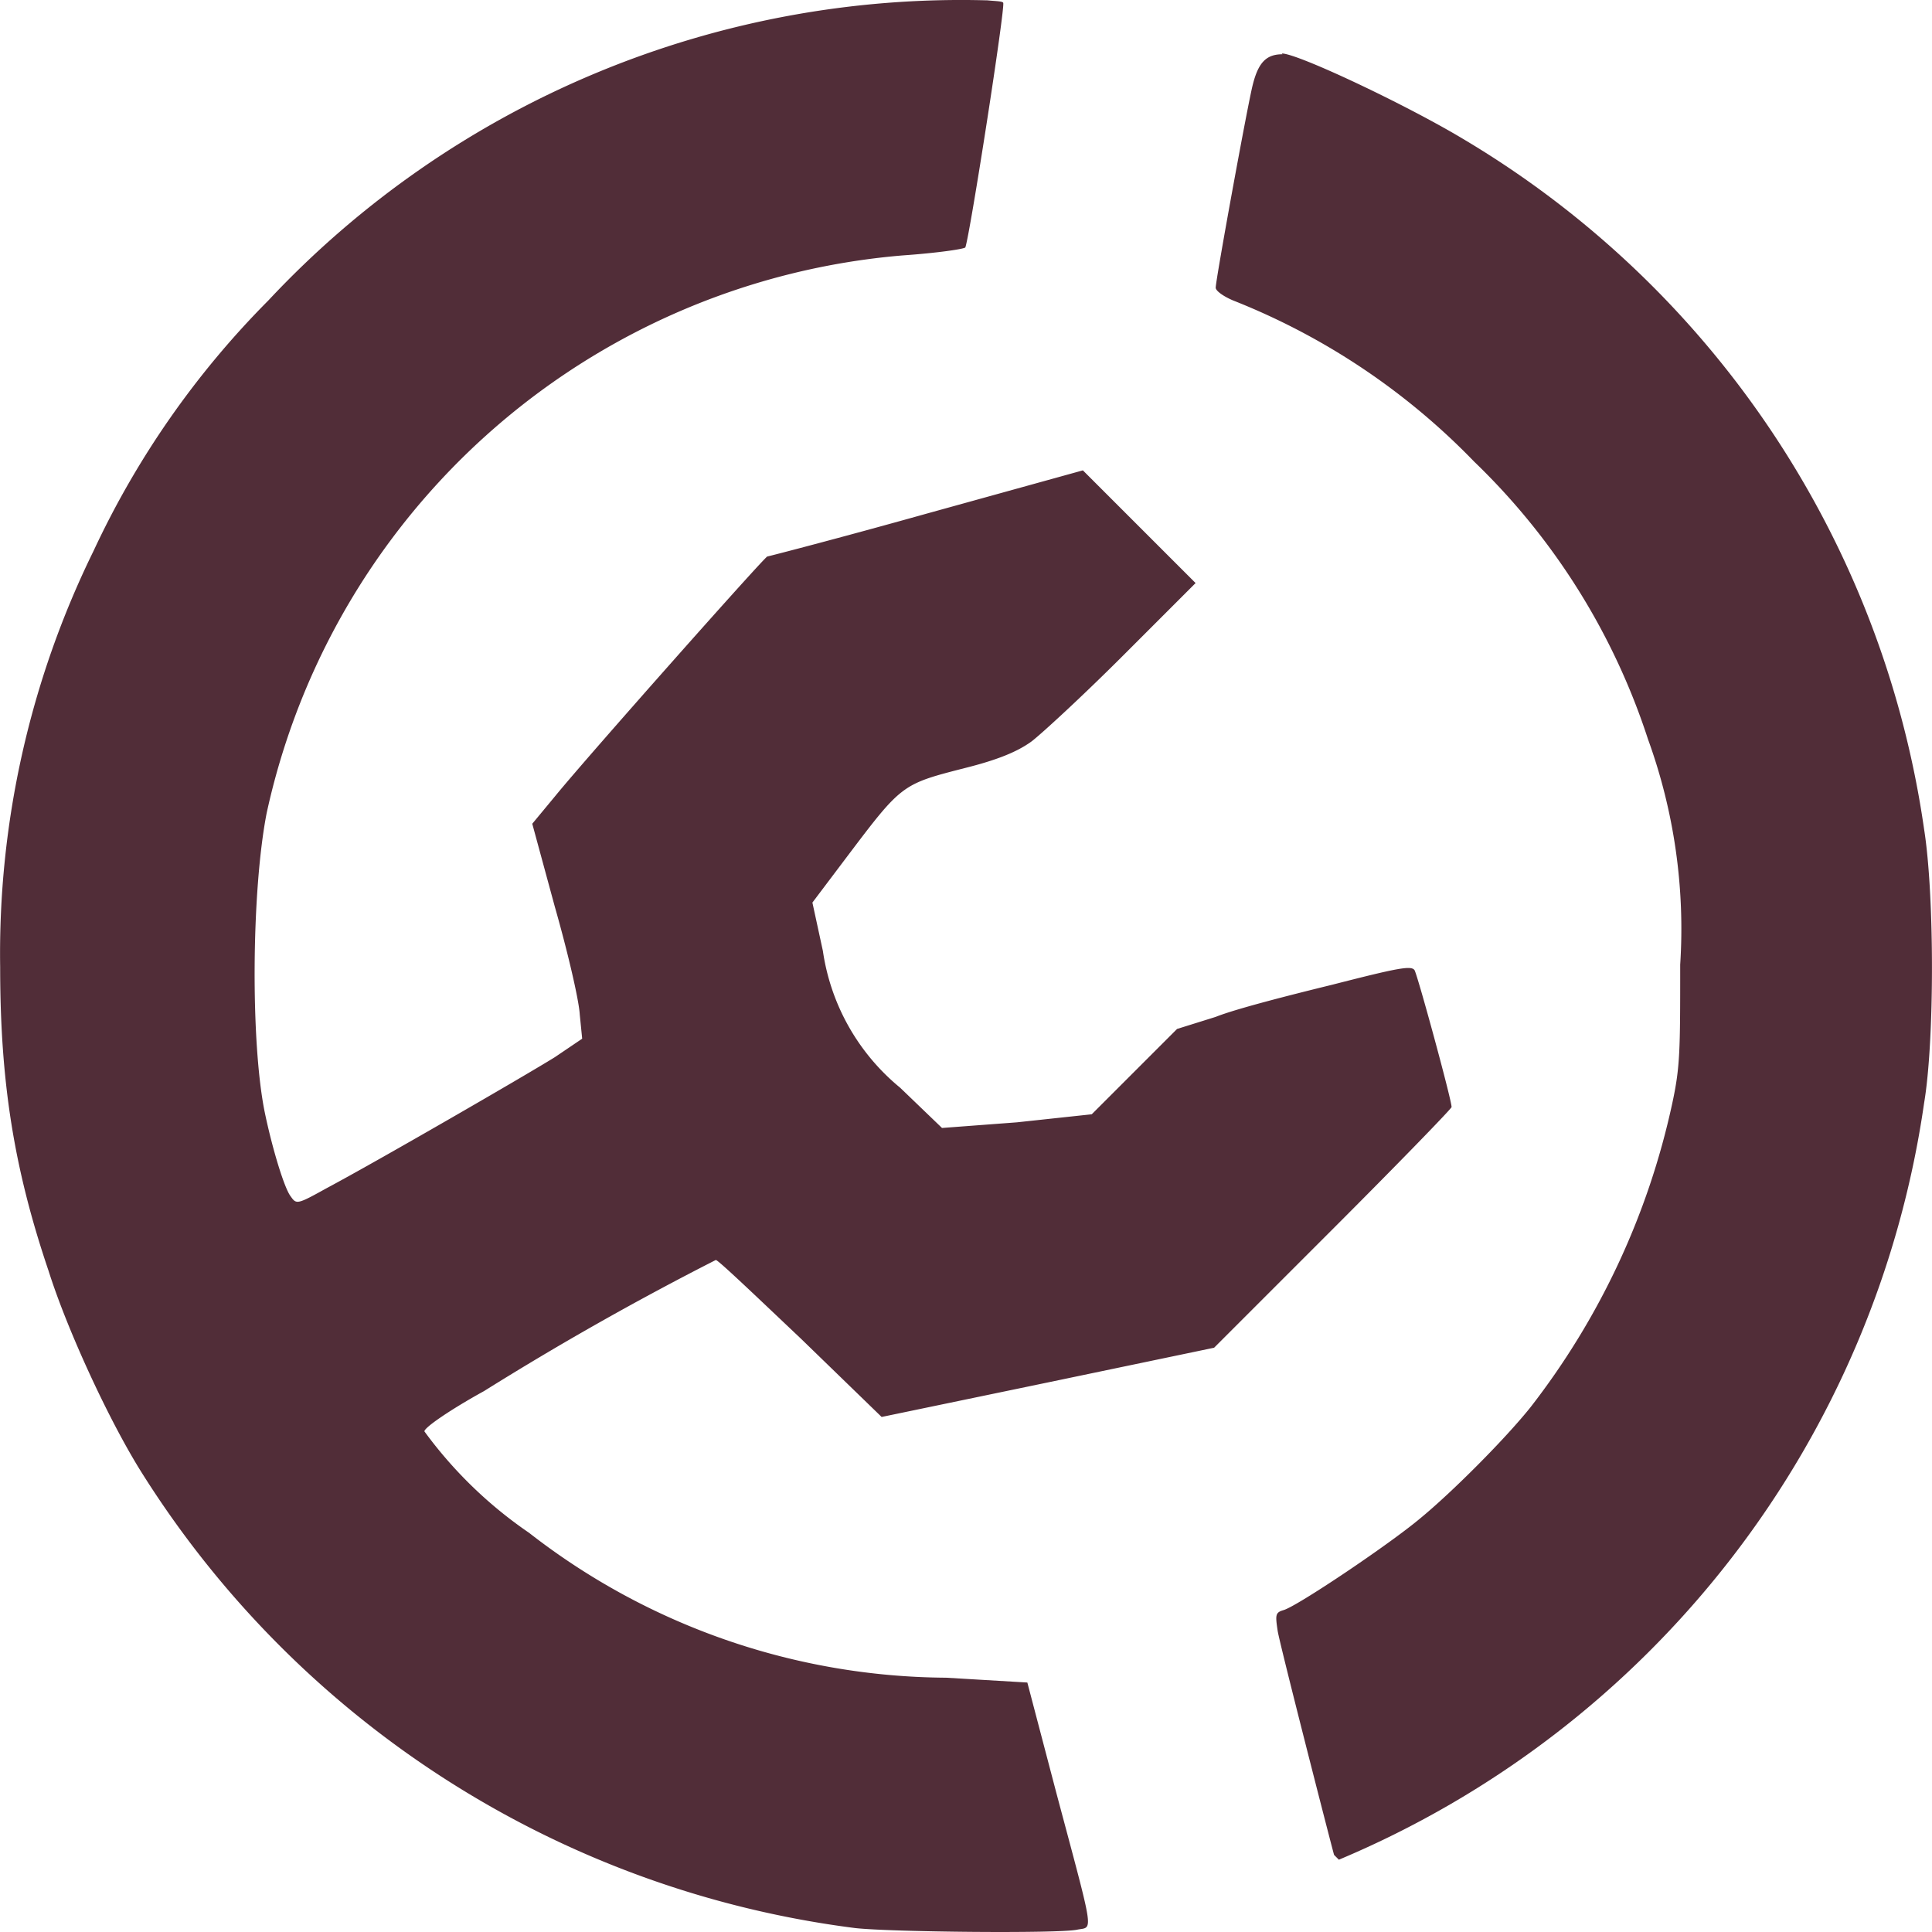 <svg role="img" width="32px" height="32px" viewBox="0 0 24 24" xmlns="http://www.w3.org/2000/svg"><title>Modrinth</title><path fill="#512d38" d="M12.252.004a11.78 11.768 0 0 0-8.92 3.73 11 10.999 0 0 0-2.17 3.11 11.37 11.359 0 0 0-1.16 5.169c0 1.42.17 2.5.6 3.77.24.759.77 1.899 1.17 2.529a12.3 12.298 0 0 0 8.85 5.639c.44.05 2.54.07 2.76.02.2-.04.22.1-.26-1.7l-.36-1.37-1.01-.06a8.5 8.489 0 0 1-5.18-1.8 5.34 5.34 0 0 1-1.3-1.26c0-.05.34-.28.74-.5a37.572 37.545 0 0 1 2.88-1.629c.03 0 .5.45 1.06.98l1 .97 2.07-.43 2.06-.43 1.47-1.47c.8-.8 1.48-1.5 1.48-1.52 0-.09-.42-1.63-.46-1.7-.04-.06-.2-.03-1.02.18-.53.13-1.2.3-1.45.4l-.48.15-.53.53-.53.53-.93.1-.93.07-.52-.5a2.7 2.7 0 0 1-.96-1.7l-.13-.6.43-.57c.68-.9.68-.9 1.46-1.1.4-.1.65-.2.83-.33.13-.099.65-.579 1.14-1.069l.9-.9-.7-.7-.7-.7-1.95.54c-1.07.3-1.96.53-1.97.53-.03 0-2.23 2.48-2.63 2.97l-.29.35.28 1.03c.16.56.3 1.16.31 1.34l.03.3-.34.23c-.37.23-2.22 1.3-2.84 1.63-.36.2-.37.2-.44.1-.08-.1-.23-.6-.32-1.03-.18-.86-.17-2.75.02-3.73a8.84 8.839 0 0 1 7.9-6.93c.43-.03.77-.08.78-.1.06-.17.5-2.999.47-3.039-.01-.02-.1-.02-.2-.03Zm3.68.67c-.2 0-.3.1-.37.38-.06.23-.46 2.42-.46 2.52 0 .04.1.11.22.16a8.51 8.499 0 0 1 2.99 2 8.38 8.379 0 0 1 2.16 3.449 6.9 6.9 0 0 1 .4 2.8c0 1.07 0 1.27-.1 1.73a9.37 9.369 0 0 1-1.76 3.769c-.32.4-.98 1.06-1.37 1.38-.38.32-1.54 1.1-1.7 1.14-.1.03-.1.06-.07.26.03.18.64 2.56.7 2.78l.06.06a12.07 12.058 0 0 0 7.27-9.4c.13-.77.13-2.58 0-3.4a11.96 11.948 0 0 0-5.73-8.578c-.7-.42-2.05-1.06-2.25-1.06Z"/></svg>